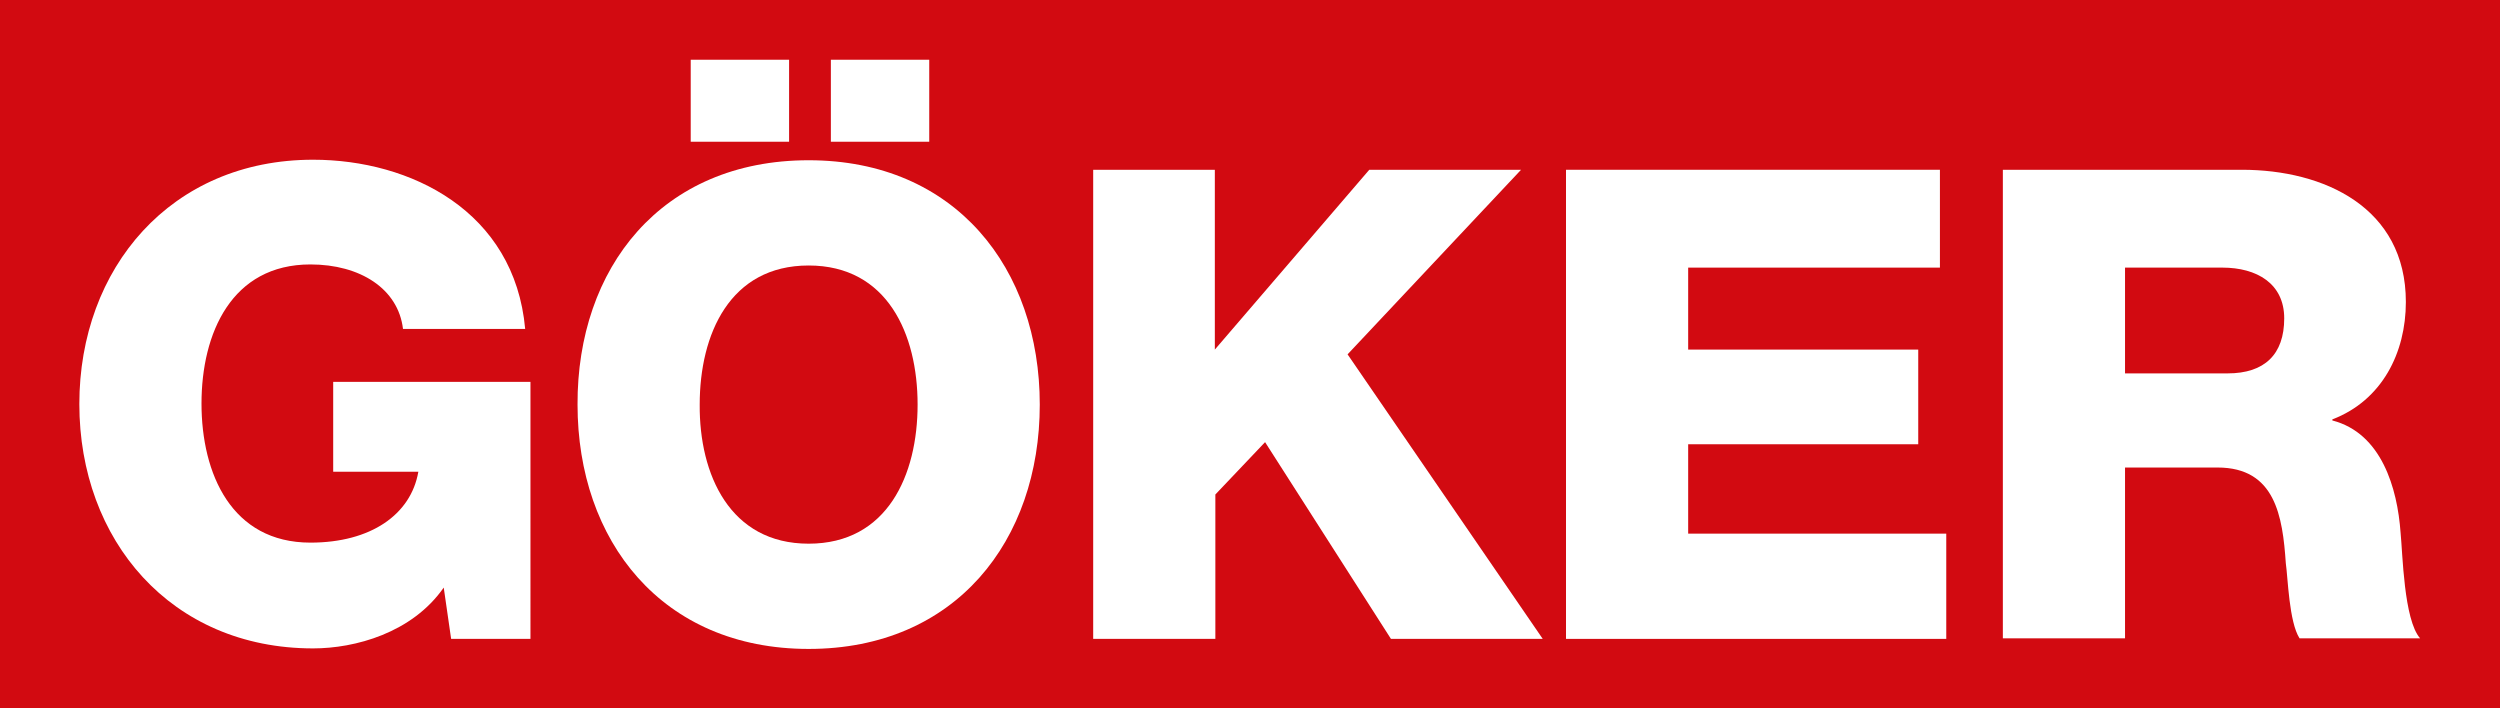 <?xml version="1.0" encoding="utf-8"?>
<!-- Generator: Adobe Illustrator 28.2.0, SVG Export Plug-In . SVG Version: 6.00 Build 0)  -->
<svg version="1.0" id="katman_1" xmlns="http://www.w3.org/2000/svg" xmlns:xlink="http://www.w3.org/1999/xlink" x="0px" y="0px"
	 viewBox="0 0 472.7 133.9" style="enable-background:new 0 0 472.7 133.9;" xml:space="preserve">
<style type="text/css">
	.st0{fill:#D20A11;}
	.st1{fill:#FFFFFF;}
</style>
<rect class="st0" width="472.7" height="133.9"/>
<g>
	<path class="st1" d="M100.2,120.8H85.3l-1.4-9.7c-6,8.6-16.8,11.5-24.7,11.5c-26.9,0-44.2-20.5-44.2-46.2
		c0-25.7,17.3-46.2,44.2-46.2c18.4,0,38.1,9.7,40.1,32H76.2c-0.9-7.6-8.1-12.2-17.5-12.2c-14.9,0-20.6,13-20.6,26.3
		c0,13.3,5.7,26.3,20.6,26.3c11.4,0,19-5.3,20.4-13.4H63V72.2h37.3V120.8z"/>
	<path class="st1" d="M152.9,30.3c27.8,0,43.7,20.5,43.7,46.2c0,25.7-15.9,46.2-43.7,46.2s-43.7-20.5-43.7-46.2
		C109.1,50.7,125,30.3,152.9,30.3z M130.6,11.3h18.6v15.5h-18.6V11.3z M152.9,102.8c14.9,0,20.6-13,20.6-26.3
		c0-13.3-5.7-26.3-20.6-26.3c-14.9,0-20.6,13-20.6,26.3C132.2,89.7,138,102.8,152.9,102.8z M157.1,26.8V11.3h18.6v15.5H157.1z"/>
	<path class="st1" d="M206.6,32.1h23.1v34l29.2-34h28.7L254.8,67l36.9,53.8H263l-23.8-37.2l-9.4,9.9v27.3h-23.1V32.1z"/>
	<path class="st1" d="M296.1,32.1h70.7v18.5h-47.6v15.5h43.5V84h-43.5v16.9H368v19.9h-71.9V32.1z"/>
	<path class="st1" d="M378.7,32.1h45.2c15.5,0,31,7.1,31,25c0,9.6-4.5,18.6-13.9,22.2v0.2c9.3,2.4,12.3,12.8,12.9,21.2
		c0.4,3.9,0.6,16.5,3.7,20h-22.8c-2-3.1-2.2-11.5-2.6-14.2c-0.6-8.9-2-18.1-12.9-18.1h-17.5v32.3h-23.1V32.1z M401.8,70.6h19.4
		c7,0,10.7-3.6,10.7-10.4c0-6.6-5.2-9.6-11.7-9.6h-18.4V70.6z"/>
</g>
</svg>
